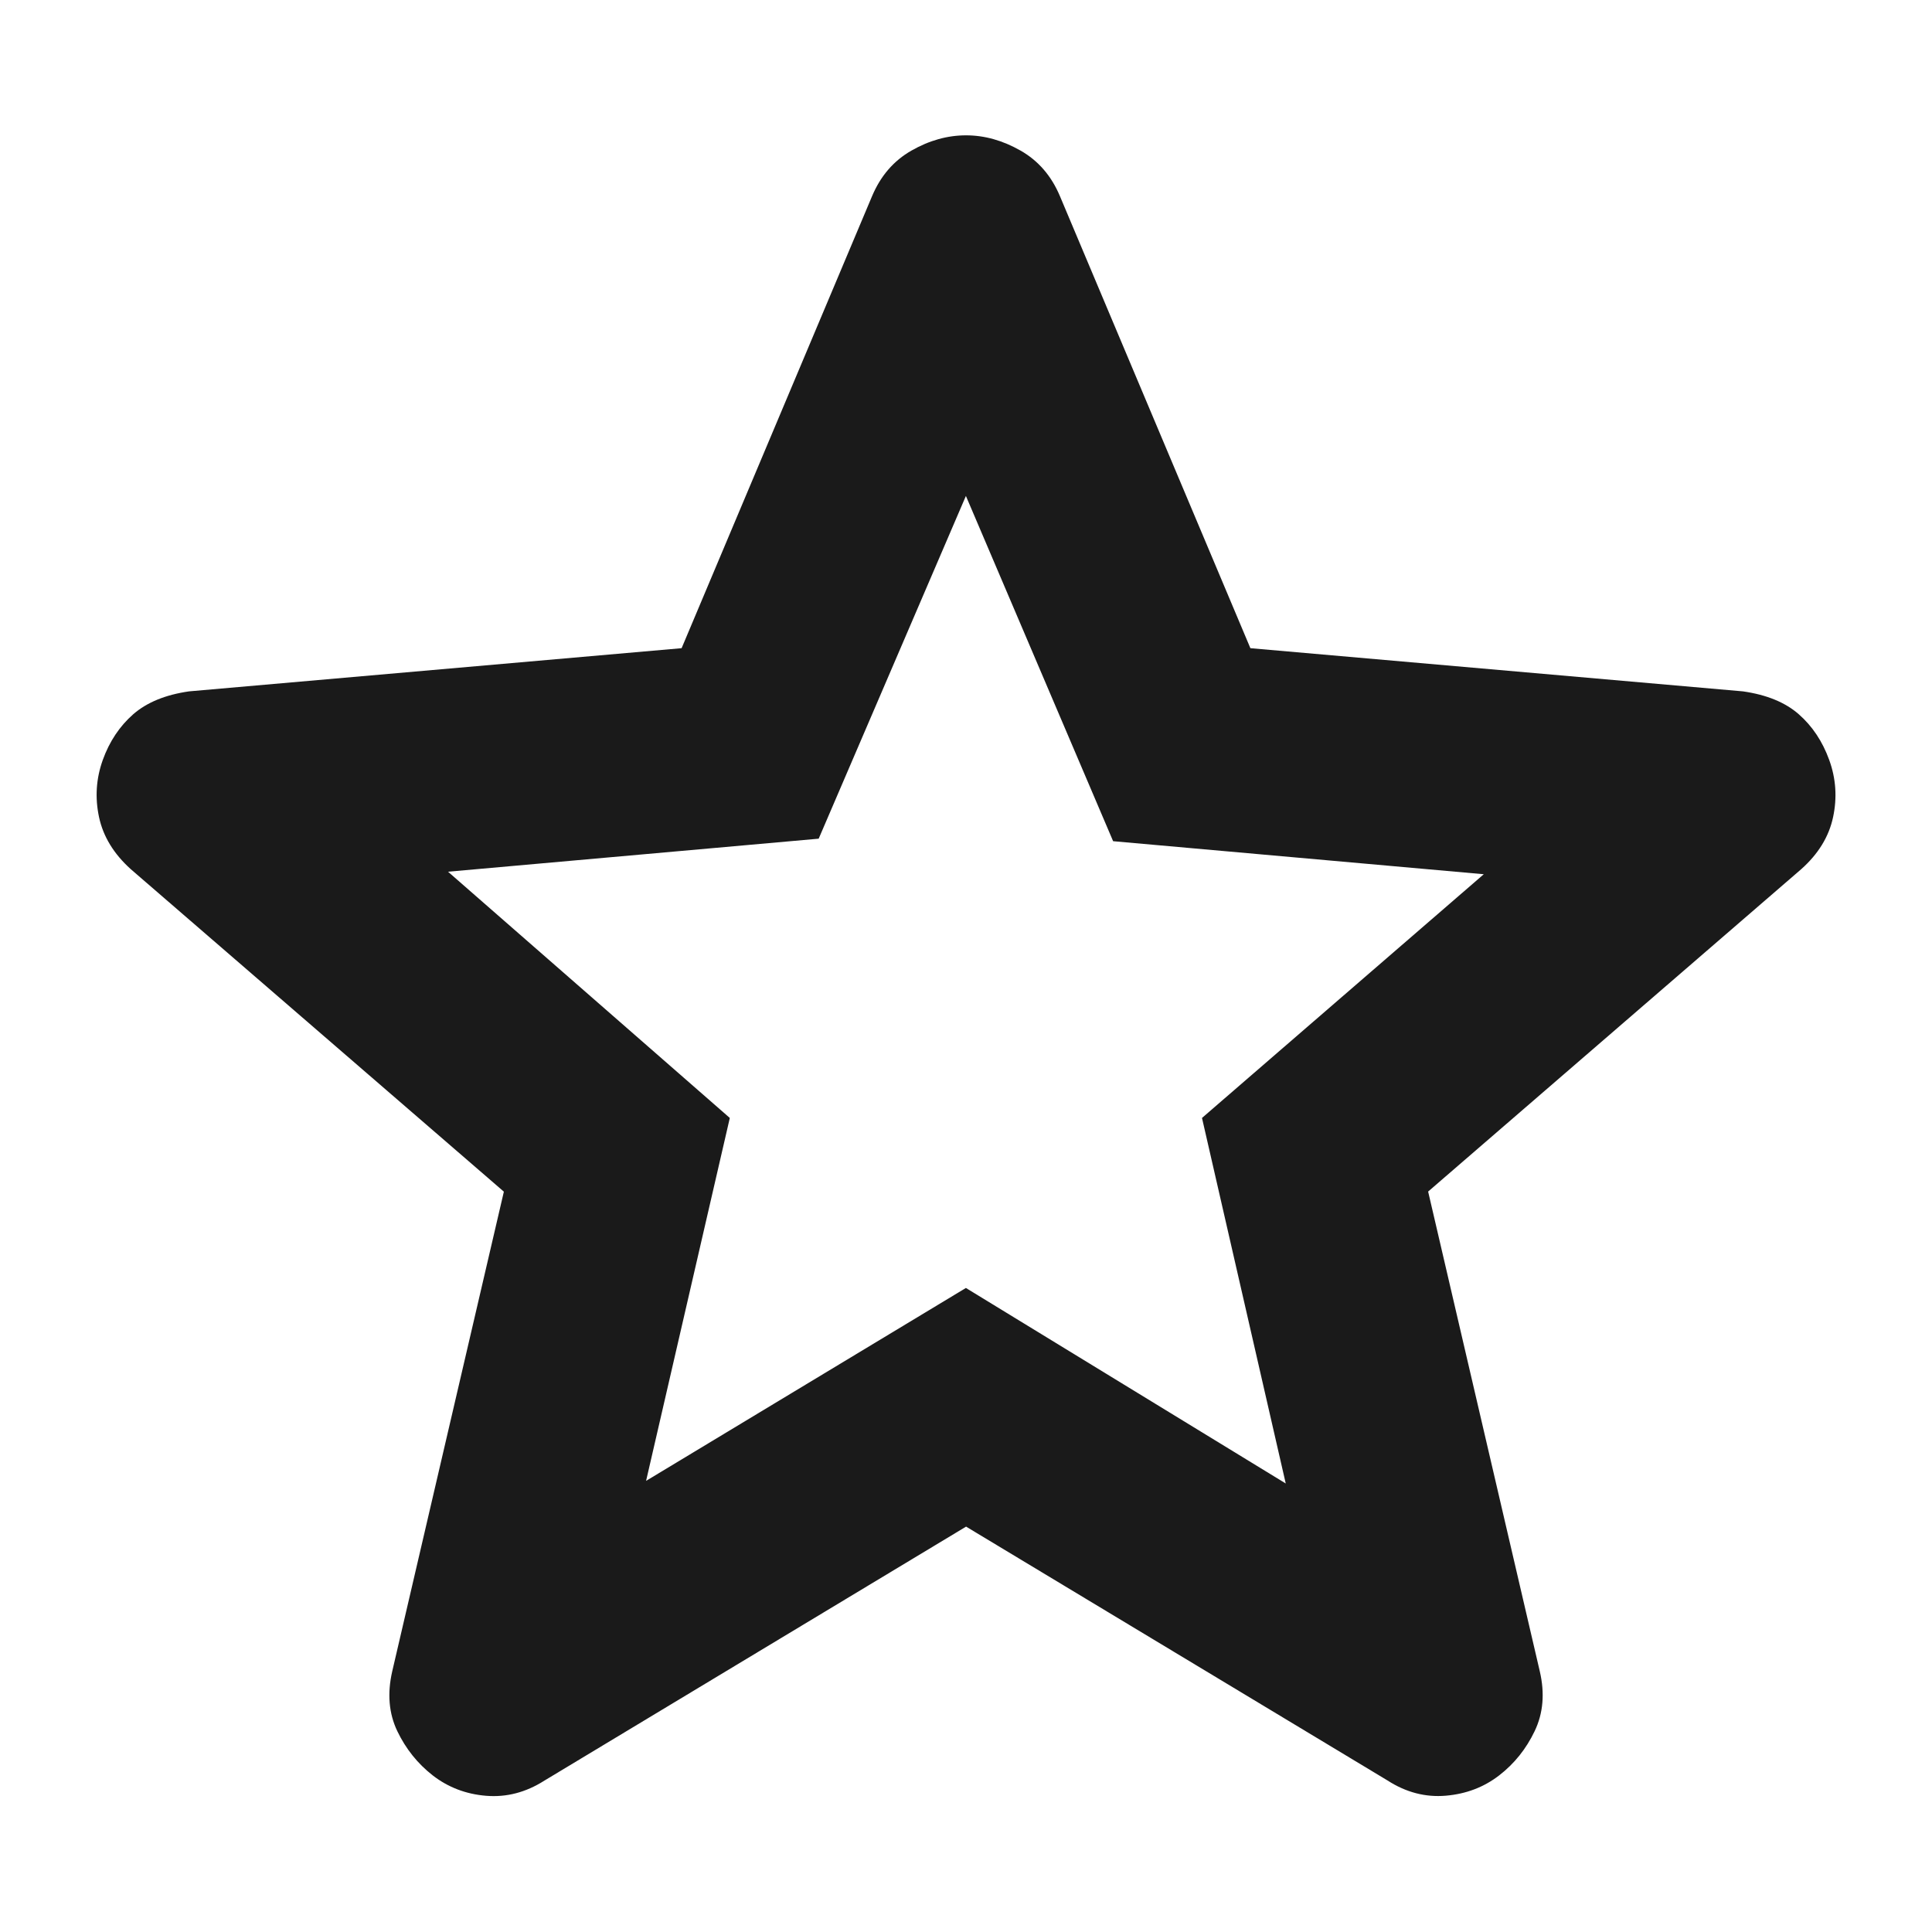 <?xml version="1.0" encoding="UTF-8"?>
<svg id="Layer_1" xmlns="http://www.w3.org/2000/svg" viewBox="0 0 200 200">
  <defs>
    <style>
      .cls-1 {
        fill: #1a1a1a;
      }
    </style>
  </defs>
  <path class="cls-1" d="M66.88,153.3l33.11-19.97,33.11,20.24-8.67-37.84,29.17-25.23-38.37-3.42-15.24-35.74-15.24,35.48-38.37,3.42,29.17,25.49-8.67,37.58ZM100,158.04l-43.63,26.28c-1.93,1.23-3.94,1.75-6.04,1.58s-3.94-.88-5.52-2.1c-1.58-1.23-2.8-2.76-3.68-4.59-.88-1.84-1.05-3.9-.53-6.18l11.56-49.67L13.53,89.97c-1.75-1.58-2.85-3.37-3.28-5.39-.43-2.02-.3-3.99.39-5.91s1.75-3.5,3.15-4.73c1.41-1.23,3.34-2.02,5.78-2.37l50.99-4.47,19.71-46.78c.88-2.1,2.24-3.68,4.08-4.73,1.84-1.05,3.72-1.58,5.65-1.58s3.8.53,5.65,1.58c1.84,1.05,3.2,2.63,4.08,4.73l19.71,46.78,50.99,4.47c2.45.35,4.38,1.14,5.78,2.37,1.4,1.23,2.45,2.8,3.15,4.73.7,1.93.83,3.9.4,5.92s-1.53,3.81-3.29,5.38l-38.63,33.38,11.56,49.67c.53,2.28.35,4.34-.53,6.18-.88,1.84-2.1,3.37-3.68,4.59s-3.42,1.92-5.52,2.1c-2.1.18-4.12-.34-6.04-1.58l-43.63-26.28Z"/>
</svg>